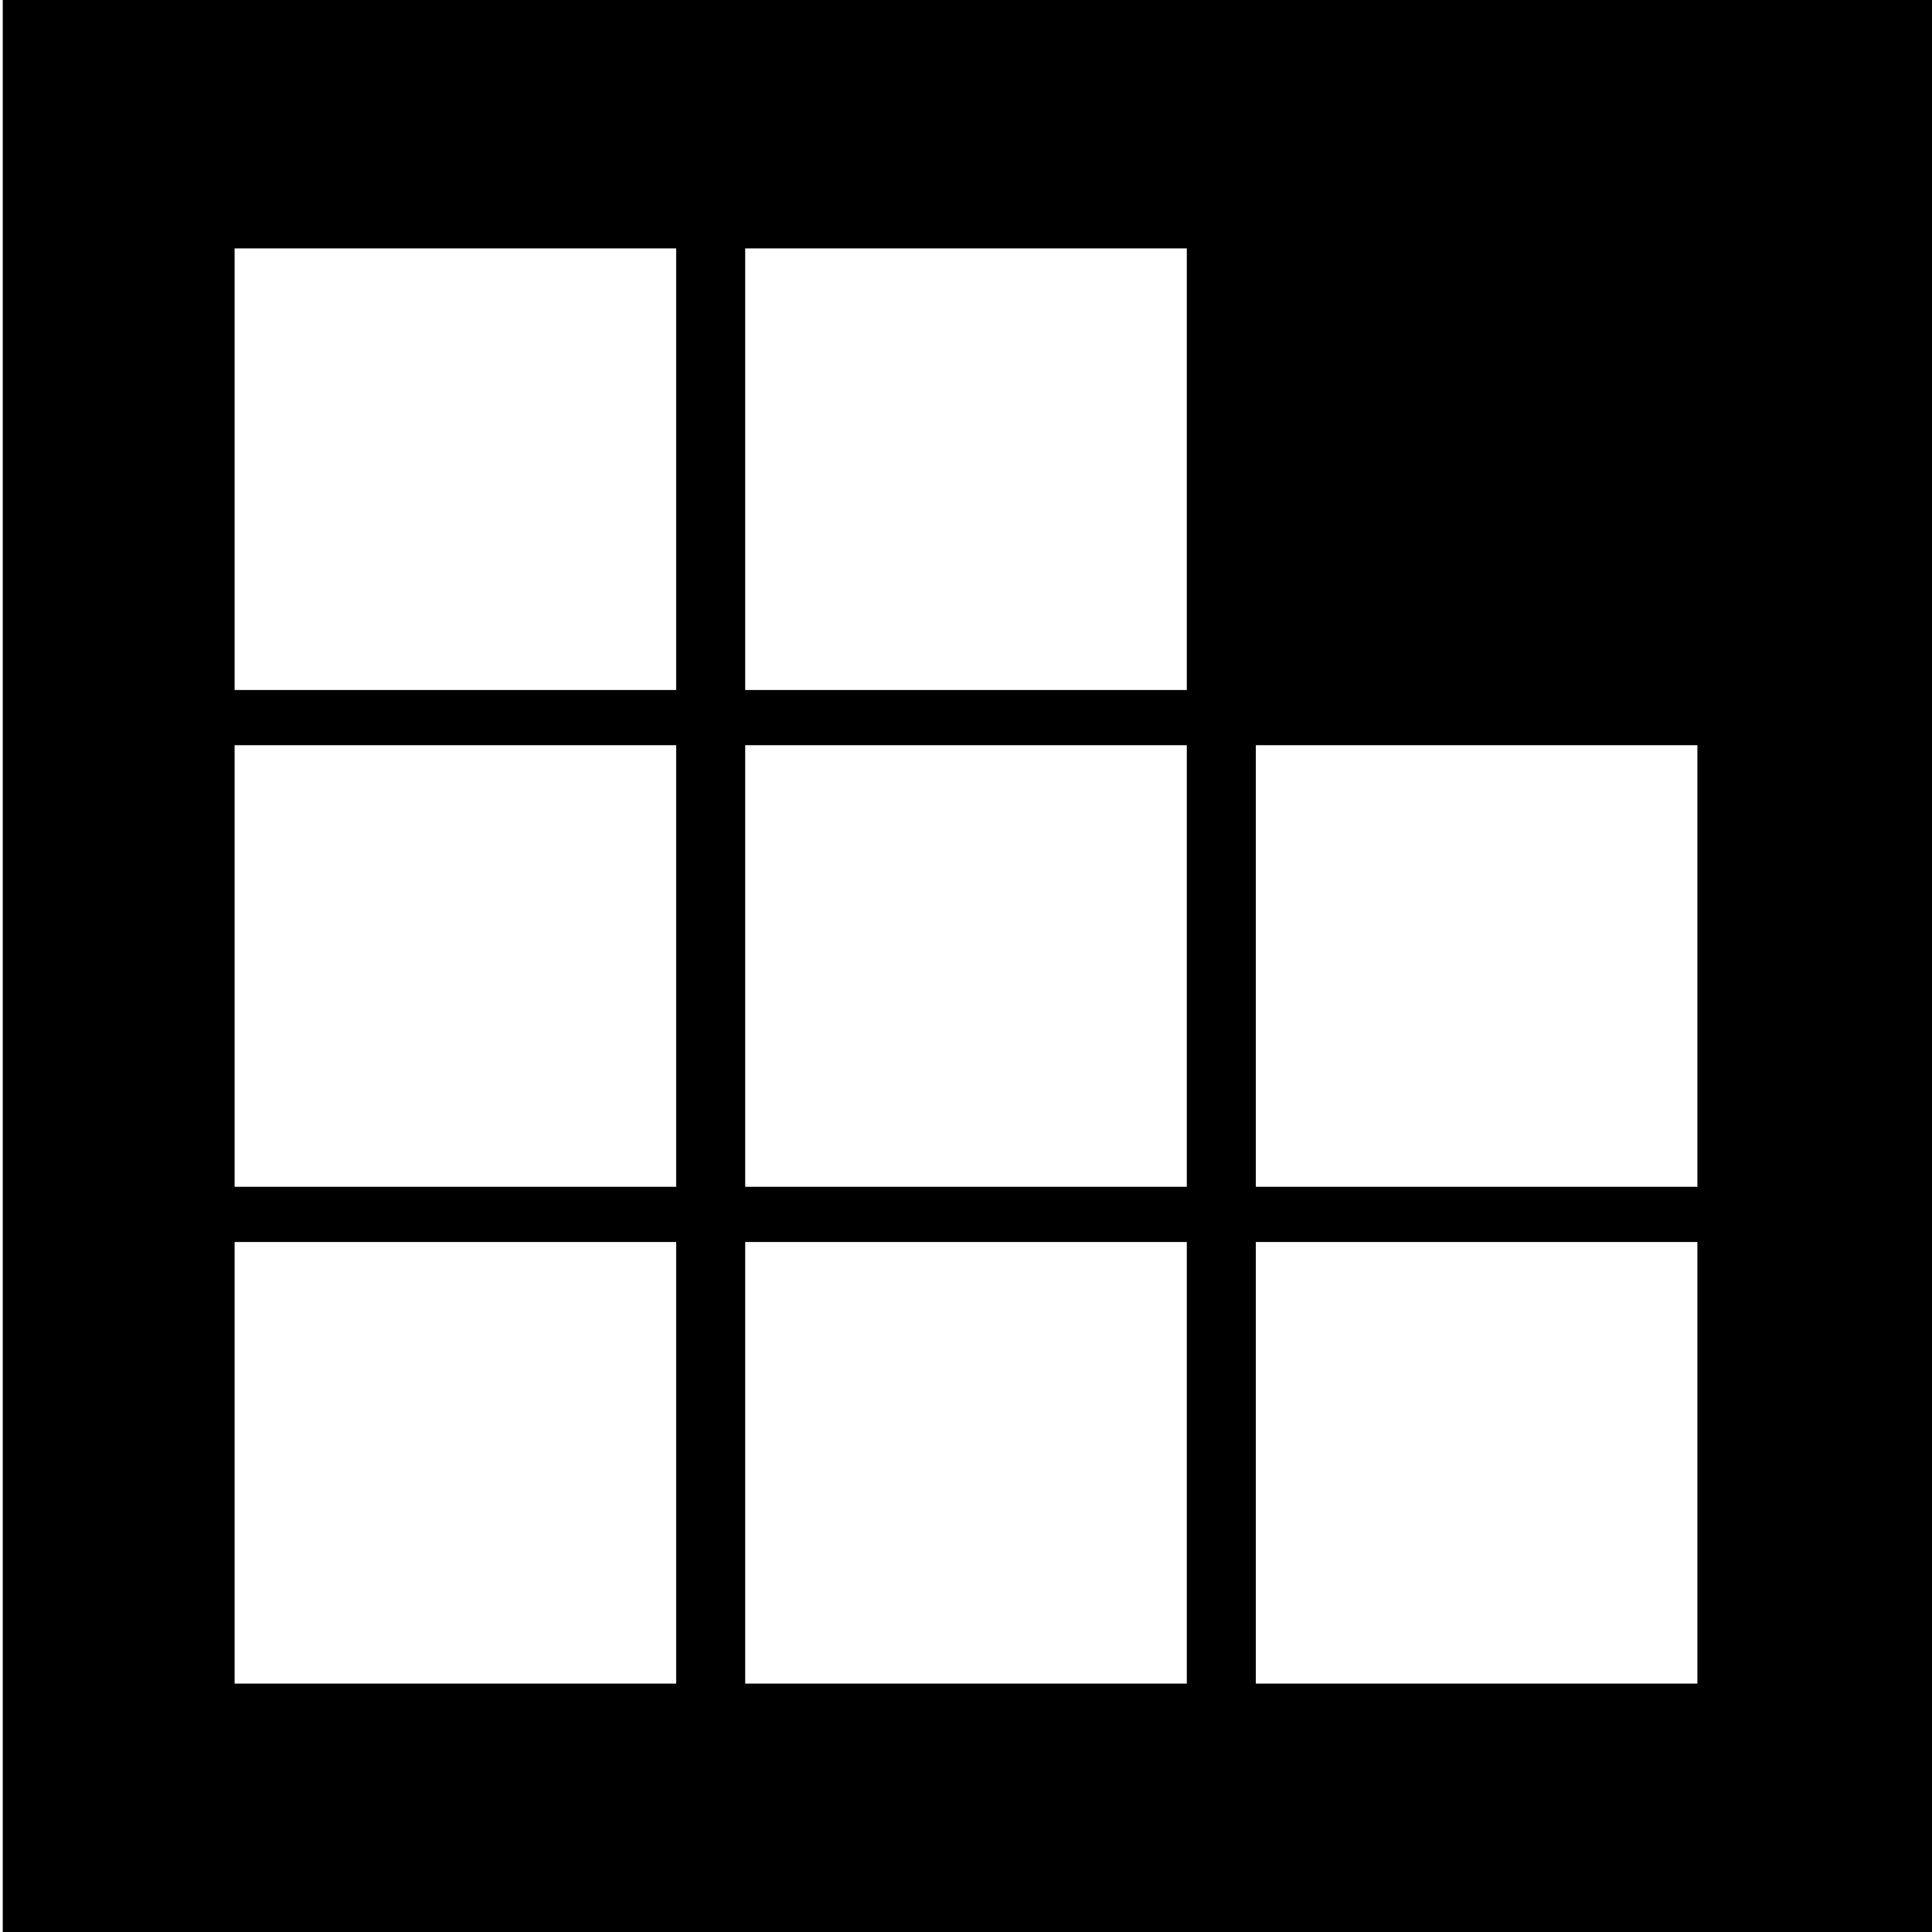 <?xml version="1.0" standalone="no"?>
<!DOCTYPE svg PUBLIC "-//W3C//DTD SVG 20010904//EN"
 "http://www.w3.org/TR/2001/REC-SVG-20010904/DTD/svg10.dtd">
<svg version="1.0" xmlns="http://www.w3.org/2000/svg"
 width="700pt" height="700pt" viewBox="0 0 700 700"
 preserveAspectRatio="xMidYMid meet">
<g transform="translate(0,700) scale(0.1,-0.1)"
fill="#000000" stroke="none">
<path d="M10 3500 l0 -3500 3495 0 3495 0 0 3500 0 3500 -3495 0 -3495 0 0
-3500z m2440 1800 l0 -800 -800 0 -800 0 0 800 0 800 800 0 800 0 0 -800z
m1850 0 l0 -800 -800 0 -800 0 0 800 0 800 800 0 800 0 0 -800z m-1850 -1800
l0 -800 -800 0 -800 0 0 800 0 800 800 0 800 0 0 -800z m1850 0 l0 -800 -800
0 -800 0 0 800 0 800 800 0 800 0 0 -800z m1850 0 l0 -800 -800 0 -800 0 0
800 0 800 800 0 800 0 0 -800z m-3700 -1800 l0 -800 -800 0 -800 0 0 800 0
800 800 0 800 0 0 -800z m1850 0 l0 -800 -800 0 -800 0 0 800 0 800 800 0 800
0 0 -800z m1850 0 l0 -800 -800 0 -800 0 0 800 0 800 800 0 800 0 0 -800z"/>
</g>
</svg>
